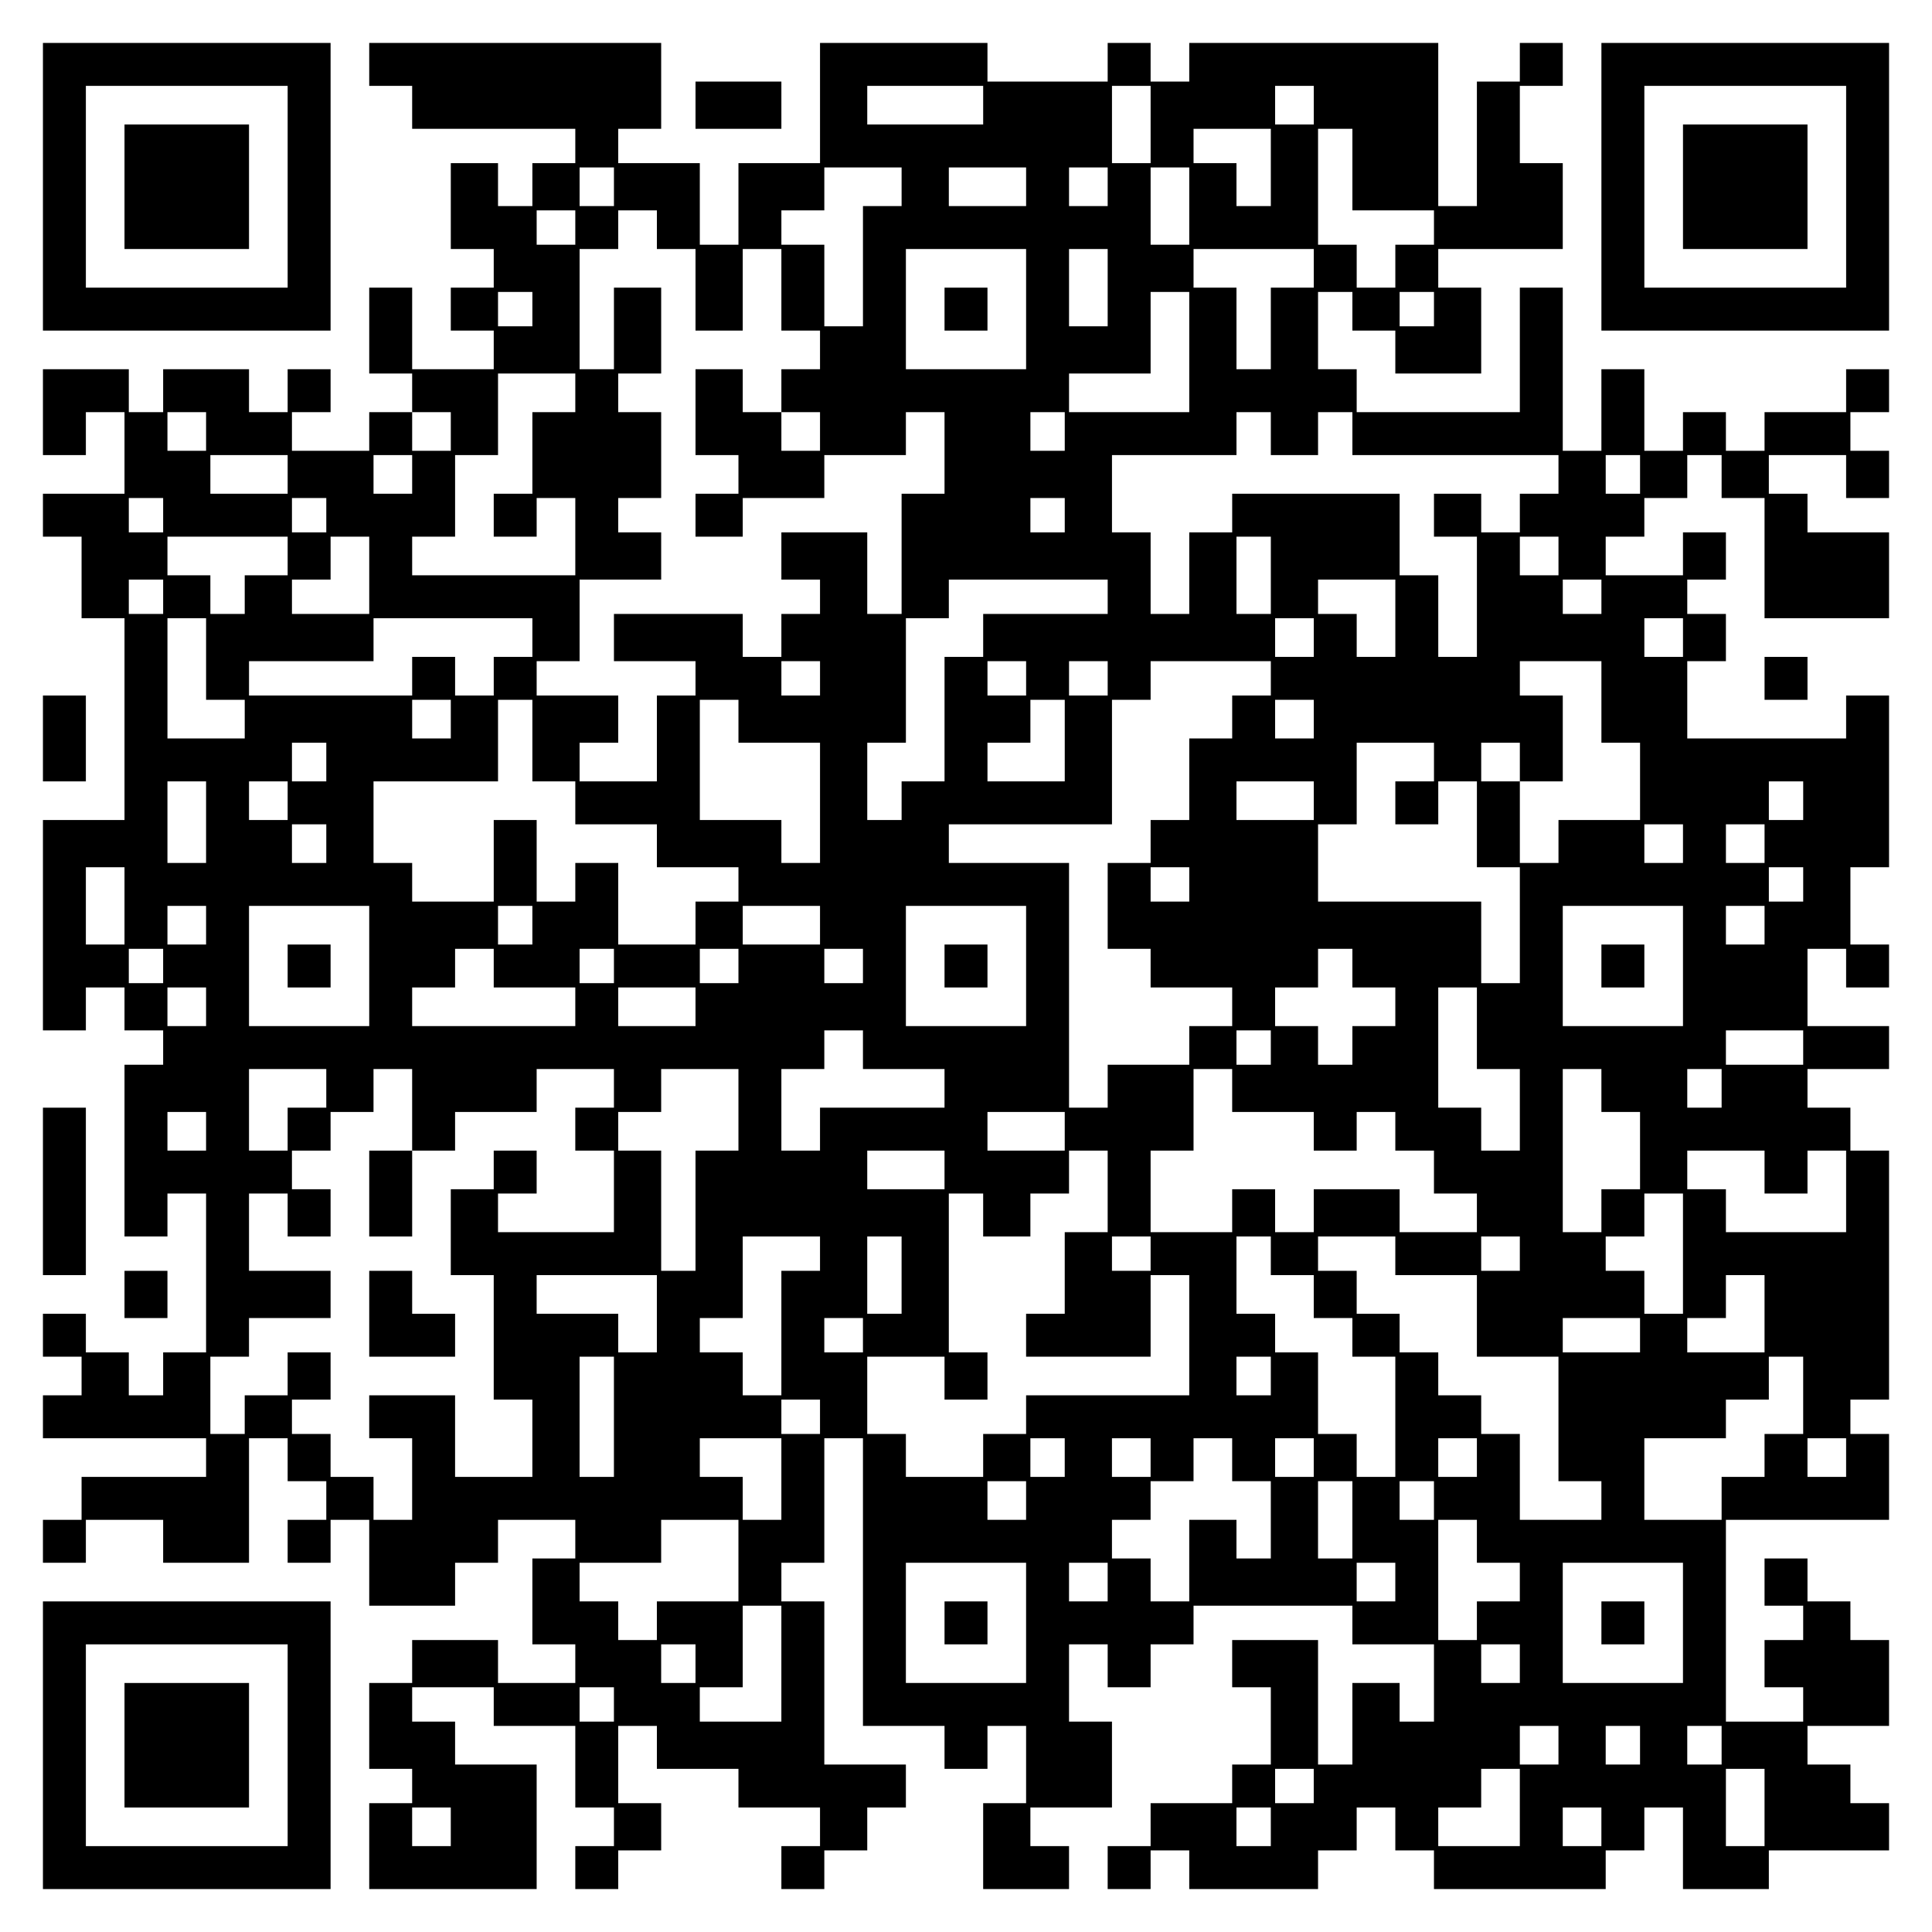 <?xml version="1.0" encoding="UTF-8" standalone="yes"?>
<svg version="1.0" xmlns="http://www.w3.org/2000/svg" width="100mm" height="100mm" viewBox="0 0 450 450" preserveAspectRatio="xMidYMid meet">
  <g transform="translate(0,450) scale(0.1,-0.1)" fill="#000000" stroke="none">
    <path d="M100 4065 l0 -335 335 0 335 0 0 335 0 335 -335 0 -335 0 0 -335z
m570 0 l0 -235 -235 0 -235 0 0 235 0 235 235 0 235 0 0 -235z"/>
    <path d="M290 4065 l0 -145 145 0 145 0 0 145 0 145 -145 0 -145 0 0 -145z"/>
    <path d="M860 4350 l0 -50 50 0 50 0 0 -50 0 -50 190 0 190 0 0 -40 0 -40 -50
0 -50 0 0 -50 0 -50 -40 0 -40 0 0 50 0 50 -55 0 -55 0 0 -100 0 -100 50 0 50
0 0 -45 0 -45 -50 0 -50 0 0 -50 0 -50 50 0 50 0 0 -45 0 -45 -95 0 -95 0 0
95 0 95 -50 0 -50 0 0 -100 0 -100 50 0 50 0 0 -45 0 -45 -50 0 -50 0 0 -45 0
-45 -90 0 -90 0 0 45 0 45 45 0 45 0 0 50 0 50 -50 0 -50 0 0 -50 0 -50 -45 0
-45 0 0 50 0 50 -100 0 -100 0 0 -50 0 -50 -40 0 -40 0 0 50 0 50 -100 0 -100
0 0 -100 0 -100 50 0 50 0 0 50 0 50 45 0 45 0 0 -95 0 -95 -95 0 -95 0 0 -50
0 -50 45 0 45 0 0 -95 0 -95 50 0 50 0 0 -235 0 -235 -95 0 -95 0 0 -245 0
-245 50 0 50 0 0 50 0 50 45 0 45 0 0 -50 0 -50 45 0 45 0 0 -40 0 -40 -45 0
-45 0 0 -200 0 -200 50 0 50 0 0 50 0 50 45 0 45 0 0 -185 0 -185 -50 0 -50 0
0 -50 0 -50 -40 0 -40 0 0 50 0 50 -50 0 -50 0 0 45 0 45 -50 0 -50 0 0 -50 0
-50 45 0 45 0 0 -45 0 -45 -45 0 -45 0 0 -50 0 -50 190 0 190 0 0 -45 0 -45
-145 0 -145 0 0 -50 0 -50 -45 0 -45 0 0 -50 0 -50 50 0 50 0 0 50 0 50 90 0
90 0 0 -50 0 -50 100 0 100 0 0 145 0 145 45 0 45 0 0 -50 0 -50 45 0 45 0 0
-45 0 -45 -45 0 -45 0 0 -50 0 -50 50 0 50 0 0 50 0 50 45 0 45 0 0 -100 0
-100 100 0 100 0 0 50 0 50 50 0 50 0 0 50 0 50 90 0 90 0 0 -45 0 -45 -50 0
-50 0 0 -100 0 -100 50 0 50 0 0 -45 0 -45 -90 0 -90 0 0 50 0 50 -100 0 -100
0 0 -50 0 -50 -50 0 -50 0 0 -100 0 -100 50 0 50 0 0 -40 0 -40 -50 0 -50 0 0
-100 0 -100 195 0 195 0 0 145 0 145 -95 0 -95 0 0 50 0 50 -50 0 -50 0 0 40
0 40 95 0 95 0 0 -45 0 -45 95 0 95 0 0 -95 0 -95 45 0 45 0 0 -45 0 -45 -45
0 -45 0 0 -50 0 -50 50 0 50 0 0 45 0 45 50 0 50 0 0 55 0 55 -50 0 -50 0 0
90 0 90 45 0 45 0 0 -50 0 -50 95 0 95 0 0 -45 0 -45 95 0 95 0 0 -45 0 -45
-45 0 -45 0 0 -50 0 -50 50 0 50 0 0 45 0 45 50 0 50 0 0 50 0 50 45 0 45 0 0
50 0 50 -95 0 -95 0 0 190 0 190 -50 0 -50 0 0 45 0 45 50 0 50 0 0 145 0 145
45 0 45 0 0 -335 0 -335 95 0 95 0 0 -50 0 -50 50 0 50 0 0 50 0 50 45 0 45 0
0 -90 0 -90 -50 0 -50 0 0 -100 0 -100 100 0 100 0 0 50 0 50 -45 0 -45 0 0
45 0 45 95 0 95 0 0 100 0 100 -50 0 -50 0 0 90 0 90 45 0 45 0 0 -50 0 -50
50 0 50 0 0 50 0 50 50 0 50 0 0 45 0 45 185 0 185 0 0 -45 0 -45 95 0 95 0 0
-90 0 -90 -40 0 -40 0 0 45 0 45 -55 0 -55 0 0 -95 0 -95 -40 0 -40 0 0 145 0
145 -100 0 -100 0 0 -55 0 -55 45 0 45 0 0 -90 0 -90 -45 0 -45 0 0 -45 0 -45
-95 0 -95 0 0 -50 0 -50 -50 0 -50 0 0 -50 0 -50 50 0 50 0 0 45 0 45 45 0 45
0 0 -45 0 -45 150 0 150 0 0 45 0 45 45 0 45 0 0 50 0 50 45 0 45 0 0 -50 0
-50 45 0 45 0 0 -45 0 -45 200 0 200 0 0 45 0 45 45 0 45 0 0 50 0 50 45 0 45
0 0 -95 0 -95 100 0 100 0 0 45 0 45 140 0 140 0 0 55 0 55 -45 0 -45 0 0 45
0 45 -50 0 -50 0 0 45 0 45 95 0 95 0 0 100 0 100 -45 0 -45 0 0 45 0 45 -50
0 -50 0 0 50 0 50 -50 0 -50 0 0 -55 0 -55 45 0 45 0 0 -40 0 -40 -45 0 -45 0
0 -55 0 -55 45 0 45 0 0 -40 0 -40 -90 0 -90 0 0 235 0 235 190 0 190 0 0 100
0 100 -45 0 -45 0 0 40 0 40 45 0 45 0 0 290 0 290 -45 0 -45 0 0 50 0 50 -50
0 -50 0 0 45 0 45 95 0 95 0 0 50 0 50 -95 0 -95 0 0 90 0 90 45 0 45 0 0 -45
0 -45 50 0 50 0 0 50 0 50 -45 0 -45 0 0 90 0 90 45 0 45 0 0 200 0 200 -50 0
-50 0 0 -50 0 -50 -185 0 -185 0 0 90 0 90 45 0 45 0 0 55 0 55 -45 0 -45 0 0
40 0 40 45 0 45 0 0 55 0 55 -50 0 -50 0 0 -50 0 -50 -90 0 -90 0 0 45 0 45
45 0 45 0 0 45 0 45 50 0 50 0 0 50 0 50 40 0 40 0 0 -50 0 -50 50 0 50 0 0
-140 0 -140 145 0 145 0 0 100 0 100 -95 0 -95 0 0 45 0 45 -45 0 -45 0 0 45
0 45 90 0 90 0 0 -50 0 -50 50 0 50 0 0 55 0 55 -45 0 -45 0 0 45 0 45 45 0
45 0 0 50 0 50 -50 0 -50 0 0 -50 0 -50 -95 0 -95 0 0 -45 0 -45 -45 0 -45 0
0 45 0 45 -50 0 -50 0 0 -45 0 -45 -45 0 -45 0 0 95 0 95 -50 0 -50 0 0 -95 0
-95 -45 0 -45 0 0 190 0 190 -50 0 -50 0 0 -145 0 -145 -190 0 -190 0 0 50 0
50 -45 0 -45 0 0 90 0 90 40 0 40 0 0 -45 0 -45 50 0 50 0 0 -50 0 -50 100 0
100 0 0 100 0 100 -50 0 -50 0 0 45 0 45 145 0 145 0 0 100 0 100 -50 0 -50 0
0 90 0 90 50 0 50 0 0 50 0 50 -50 0 -50 0 0 -45 0 -45 -50 0 -50 0 0 -145 0
-145 -45 0 -45 0 0 190 0 190 -290 0 -290 0 0 -45 0 -45 -45 0 -45 0 0 45 0
45 -50 0 -50 0 0 -45 0 -45 -140 0 -140 0 0 45 0 45 -195 0 -195 0 0 -140 0
-140 -95 0 -95 0 0 -95 0 -95 -45 0 -45 0 0 95 0 95 -95 0 -95 0 0 40 0 40 50
0 50 0 0 100 0 100 -340 0 -340 0 0 -50z m1430 -95 l0 -45 -135 0 -135 0 0 45
0 45 135 0 135 0 0 -45z m390 -45 l0 -90 -45 0 -45 0 0 90 0 90 45 0 45 0 0
-90z m380 45 l0 -45 -45 0 -45 0 0 45 0 45 45 0 45 0 0 -45z m-100 -145 l0
-90 -40 0 -40 0 0 50 0 50 -50 0 -50 0 0 40 0 40 90 0 90 0 0 -90z m190 -5 l0
-95 95 0 95 0 0 -40 0 -40 -45 0 -45 0 0 -50 0 -50 -45 0 -45 0 0 50 0 50 -45
0 -45 0 0 135 0 135 40 0 40 0 0 -95z m-1720 -40 l0 -45 -40 0 -40 0 0 45 0
45 40 0 40 0 0 -45z m670 0 l0 -45 -45 0 -45 0 0 -140 0 -140 -45 0 -45 0 0
95 0 95 -50 0 -50 0 0 40 0 40 50 0 50 0 0 50 0 50 90 0 90 0 0 -45z m290 0
l0 -45 -90 0 -90 0 0 45 0 45 90 0 90 0 0 -45z m190 0 l0 -45 -45 0 -45 0 0
45 0 45 45 0 45 0 0 -45z m190 -45 l0 -90 -45 0 -45 0 0 90 0 90 45 0 45 0 0
-90z m-1430 -50 l0 -40 -45 0 -45 0 0 40 0 40 45 0 45 0 0 -40z m190 -5 l0
-45 45 0 45 0 0 -95 0 -95 55 0 55 0 0 95 0 95 45 0 45 0 0 -95 0 -95 45 0 45
0 0 -45 0 -45 -45 0 -45 0 0 -50 0 -50 45 0 45 0 0 -45 0 -45 -45 0 -45 0 0
45 0 45 -45 0 -45 0 0 50 0 50 -55 0 -55 0 0 -100 0 -100 50 0 50 0 0 -45 0
-45 -50 0 -50 0 0 -50 0 -50 55 0 55 0 0 45 0 45 95 0 95 0 0 50 0 50 95 0 95
0 0 50 0 50 45 0 45 0 0 -95 0 -95 -50 0 -50 0 0 -140 0 -140 -40 0 -40 0 0
95 0 95 -100 0 -100 0 0 -55 0 -55 45 0 45 0 0 -40 0 -40 -45 0 -45 0 0 -50 0
-50 -45 0 -45 0 0 50 0 50 -150 0 -150 0 0 -55 0 -55 95 0 95 0 0 -40 0 -40
-45 0 -45 0 0 -100 0 -100 -90 0 -90 0 0 45 0 45 45 0 45 0 0 55 0 55 -95 0
-95 0 0 40 0 40 50 0 50 0 0 95 0 95 95 0 95 0 0 55 0 55 -50 0 -50 0 0 40 0
40 50 0 50 0 0 100 0 100 -50 0 -50 0 0 45 0 45 50 0 50 0 0 100 0 100 -55 0
-55 0 0 -95 0 -95 -40 0 -40 0 0 140 0 140 45 0 45 0 0 45 0 45 45 0 45 0 0
-45z m860 -185 l0 -140 -140 0 -140 0 0 140 0 140 140 0 140 0 0 -140z m190
50 l0 -90 -45 0 -45 0 0 90 0 90 45 0 45 0 0 -90z m480 45 l0 -45 -50 0 -50 0
0 -95 0 -95 -40 0 -40 0 0 95 0 95 -50 0 -50 0 0 45 0 45 140 0 140 0 0 -45z
m-1820 -95 l0 -40 -40 0 -40 0 0 40 0 40 40 0 40 0 0 -40z m1530 -100 l0 -140
-140 0 -140 0 0 45 0 45 95 0 95 0 0 95 0 95 45 0 45 0 0 -140z m570 100 l0
-40 -40 0 -40 0 0 40 0 40 40 0 40 0 0 -40z m-2000 -195 l0 -45 -50 0 -50 0 0
-95 0 -95 -45 0 -45 0 0 -50 0 -50 50 0 50 0 0 45 0 45 45 0 45 0 0 -90 0 -90
-190 0 -190 0 0 45 0 45 50 0 50 0 0 95 0 95 50 0 50 0 0 95 0 95 90 0 90 0 0
-45z m-860 -90 l0 -45 -45 0 -45 0 0 45 0 45 45 0 45 0 0 -45z m570 0 l0 -45
-45 0 -45 0 0 45 0 45 45 0 45 0 0 -45z m1430 0 l0 -45 -40 0 -40 0 0 45 0 45
40 0 40 0 0 -45z m480 -5 l0 -50 55 0 55 0 0 50 0 50 40 0 40 0 0 -50 0 -50
240 0 240 0 0 -45 0 -45 -45 0 -45 0 0 -45 0 -45 -45 0 -45 0 0 45 0 45 -55 0
-55 0 0 -50 0 -50 50 0 50 0 0 -140 0 -140 -45 0 -45 0 0 95 0 95 -45 0 -45 0
0 95 0 95 -195 0 -195 0 0 -45 0 -45 -50 0 -50 0 0 -95 0 -95 -45 0 -45 0 0
95 0 95 -45 0 -45 0 0 90 0 90 145 0 145 0 0 50 0 50 40 0 40 0 0 -50z m-2290
-95 l0 -45 -90 0 -90 0 0 45 0 45 90 0 90 0 0 -45z m290 0 l0 -45 -45 0 -45 0
0 45 0 45 45 0 45 0 0 -45z m2860 0 l0 -45 -40 0 -40 0 0 45 0 45 40 0 40 0 0
-45z m-3440 -95 l0 -40 -40 0 -40 0 0 40 0 40 40 0 40 0 0 -40z m380 0 l0 -40
-40 0 -40 0 0 40 0 40 40 0 40 0 0 -40z m1720 0 l0 -40 -40 0 -40 0 0 40 0 40
40 0 40 0 0 -40z m-1810 -95 l0 -45 -50 0 -50 0 0 -45 0 -45 -40 0 -40 0 0 45
0 45 -50 0 -50 0 0 45 0 45 140 0 140 0 0 -45z m190 -45 l0 -90 -90 0 -90 0 0
40 0 40 45 0 45 0 0 50 0 50 45 0 45 0 0 -90z m2100 0 l0 -90 -40 0 -40 0 0
90 0 90 40 0 40 0 0 -90z m670 45 l0 -45 -45 0 -45 0 0 45 0 45 45 0 45 0 0
-45z m-3250 -95 l0 -40 -40 0 -40 0 0 40 0 40 40 0 40 0 0 -40z m2200 0 l0
-40 -145 0 -145 0 0 -50 0 -50 -45 0 -45 0 0 -145 0 -145 -50 0 -50 0 0 -45 0
-45 -40 0 -40 0 0 90 0 90 45 0 45 0 0 145 0 145 50 0 50 0 0 45 0 45 185 0
185 0 0 -40z m670 -50 l0 -90 -45 0 -45 0 0 50 0 50 -45 0 -45 0 0 40 0 40 90
0 90 0 0 -90z m480 50 l0 -40 -45 0 -45 0 0 40 0 40 45 0 45 0 0 -40z m-3250
-145 l0 -95 45 0 45 0 0 -45 0 -45 -90 0 -90 0 0 140 0 140 45 0 45 0 0 -95z
m760 50 l0 -45 -45 0 -45 0 0 -45 0 -45 -45 0 -45 0 0 45 0 45 -50 0 -50 0 0
-45 0 -45 -190 0 -190 0 0 40 0 40 145 0 145 0 0 50 0 50 185 0 185 0 0 -45z
m1820 0 l0 -45 -45 0 -45 0 0 45 0 45 45 0 45 0 0 -45z m860 0 l0 -45 -45 0
-45 0 0 45 0 45 45 0 45 0 0 -45z m-2010 -95 l0 -40 -45 0 -45 0 0 40 0 40 45
0 45 0 0 -40z m480 0 l0 -40 -45 0 -45 0 0 40 0 40 45 0 45 0 0 -40z m190 0
l0 -40 -45 0 -45 0 0 40 0 40 45 0 45 0 0 -40z m380 0 l0 -40 -45 0 -45 0 0
-50 0 -50 -50 0 -50 0 0 -95 0 -95 -45 0 -45 0 0 -50 0 -50 -50 0 -50 0 0
-100 0 -100 50 0 50 0 0 -45 0 -45 95 0 95 0 0 -45 0 -45 -50 0 -50 0 0 -45 0
-45 -95 0 -95 0 0 -50 0 -50 -45 0 -45 0 0 285 0 285 -140 0 -140 0 0 45 0 45
190 0 190 0 0 145 0 145 45 0 45 0 0 45 0 45 140 0 140 0 0 -40z m770 -55 l0
-95 45 0 45 0 0 -90 0 -90 -95 0 -95 0 0 -50 0 -50 -45 0 -45 0 0 95 0 95 -45
0 -45 0 0 45 0 45 45 0 45 0 0 -45 0 -45 50 0 50 0 0 100 0 100 -50 0 -50 0 0
40 0 40 95 0 95 0 0 -95z m-2680 -40 l0 -45 -45 0 -45 0 0 45 0 45 45 0 45 0
0 -45z m190 -50 l0 -95 50 0 50 0 0 -50 0 -50 95 0 95 0 0 -50 0 -50 95 0 95
0 0 -40 0 -40 -50 0 -50 0 0 -50 0 -50 -90 0 -90 0 0 95 0 95 -50 0 -50 0 0
-45 0 -45 -45 0 -45 0 0 95 0 95 -50 0 -50 0 0 -95 0 -95 -95 0 -95 0 0 45 0
45 -45 0 -45 0 0 95 0 95 145 0 145 0 0 95 0 95 40 0 40 0 0 -95z m480 45 l0
-50 95 0 95 0 0 -140 0 -140 -45 0 -45 0 0 50 0 50 -95 0 -95 0 0 140 0 140
45 0 45 0 0 -50z m760 -45 l0 -95 -90 0 -90 0 0 45 0 45 50 0 50 0 0 50 0 50
40 0 40 0 0 -95z m580 50 l0 -45 -45 0 -45 0 0 45 0 45 45 0 45 0 0 -45z
m-2300 -100 l0 -45 -40 0 -40 0 0 45 0 45 40 0 40 0 0 -45z m2580 0 l0 -45
-45 0 -45 0 0 -50 0 -50 50 0 50 0 0 50 0 50 45 0 45 0 0 -100 0 -100 50 0 50
0 0 -135 0 -135 -45 0 -45 0 0 95 0 95 -190 0 -190 0 0 90 0 90 45 0 45 0 0
95 0 95 90 0 90 0 0 -45z m-2860 -140 l0 -95 -45 0 -45 0 0 95 0 95 45 0 45 0
0 -95z m190 50 l0 -45 -45 0 -45 0 0 45 0 45 45 0 45 0 0 -45z m2390 0 l0 -45
-90 0 -90 0 0 45 0 45 90 0 90 0 0 -45z m1140 0 l0 -45 -40 0 -40 0 0 45 0 45
40 0 40 0 0 -45z m-3440 -100 l0 -45 -40 0 -40 0 0 45 0 45 40 0 40 0 0 -45z
m3160 0 l0 -45 -45 0 -45 0 0 45 0 45 45 0 45 0 0 -45z m190 0 l0 -45 -45 0
-45 0 0 45 0 45 45 0 45 0 0 -45z m-3820 -145 l0 -90 -45 0 -45 0 0 90 0 90
45 0 45 0 0 -90z m2480 50 l0 -40 -45 0 -45 0 0 40 0 40 45 0 45 0 0 -40z
m1430 0 l0 -40 -40 0 -40 0 0 40 0 40 40 0 40 0 0 -40z m-3720 -95 l0 -45 -45
0 -45 0 0 45 0 45 45 0 45 0 0 -45z m380 -95 l0 -140 -140 0 -140 0 0 140 0
140 140 0 140 0 0 -140z m380 95 l0 -45 -40 0 -40 0 0 45 0 45 40 0 40 0 0
-45z m670 0 l0 -45 -90 0 -90 0 0 45 0 45 90 0 90 0 0 -45z m480 -95 l0 -140
-140 0 -140 0 0 140 0 140 140 0 140 0 0 -140z m1530 0 l0 -140 -140 0 -140 0
0 140 0 140 140 0 140 0 0 -140z m190 95 l0 -45 -45 0 -45 0 0 45 0 45 45 0
45 0 0 -45z m-3730 -95 l0 -40 -40 0 -40 0 0 40 0 40 40 0 40 0 0 -40z m770
-5 l0 -45 95 0 95 0 0 -45 0 -45 -190 0 -190 0 0 45 0 45 50 0 50 0 0 45 0 45
45 0 45 0 0 -45z m280 5 l0 -40 -40 0 -40 0 0 40 0 40 40 0 40 0 0 -40z m290
0 l0 -40 -45 0 -45 0 0 40 0 40 45 0 45 0 0 -40z m290 0 l0 -40 -45 0 -45 0 0
40 0 40 45 0 45 0 0 -40z m1140 -5 l0 -45 50 0 50 0 0 -45 0 -45 -50 0 -50 0
0 -45 0 -45 -40 0 -40 0 0 45 0 45 -50 0 -50 0 0 45 0 45 50 0 50 0 0 45 0 45
40 0 40 0 0 -45z m-2670 -90 l0 -45 -45 0 -45 0 0 45 0 45 45 0 45 0 0 -45z
m1140 0 l0 -45 -90 0 -90 0 0 45 0 45 90 0 90 0 0 -45z m1820 -50 l0 -95 50 0
50 0 0 -95 0 -95 -45 0 -45 0 0 50 0 50 -50 0 -50 0 0 140 0 140 45 0 45 0 0
-95z m-1430 -50 l0 -45 95 0 95 0 0 -45 0 -45 -145 0 -145 0 0 -50 0 -50 -45
0 -45 0 0 95 0 95 50 0 50 0 0 45 0 45 45 0 45 0 0 -45z m950 5 l0 -40 -40 0
-40 0 0 40 0 40 40 0 40 0 0 -40z m1240 0 l0 -40 -90 0 -90 0 0 40 0 40 90 0
90 0 0 -40z m-3440 -95 l0 -45 -45 0 -45 0 0 -50 0 -50 -45 0 -45 0 0 95 0 95
90 0 90 0 0 -45z m200 -50 l0 -95 50 0 50 0 0 45 0 45 95 0 95 0 0 50 0 50 90
0 90 0 0 -45 0 -45 -45 0 -45 0 0 -50 0 -50 45 0 45 0 0 -95 0 -95 -135 0
-135 0 0 45 0 45 45 0 45 0 0 50 0 50 -50 0 -50 0 0 -45 0 -45 -50 0 -50 0 0
-100 0 -100 50 0 50 0 0 -145 0 -145 45 0 45 0 0 -90 0 -90 -90 0 -90 0 0 95
0 95 -100 0 -100 0 0 -50 0 -50 50 0 50 0 0 -95 0 -95 -45 0 -45 0 0 50 0 50
-50 0 -50 0 0 50 0 50 -45 0 -45 0 0 40 0 40 45 0 45 0 0 55 0 55 -50 0 -50 0
0 -50 0 -50 -50 0 -50 0 0 -45 0 -45 -40 0 -40 0 0 90 0 90 45 0 45 0 0 45 0
45 95 0 95 0 0 55 0 55 -95 0 -95 0 0 90 0 90 45 0 45 0 0 -50 0 -50 50 0 50
0 0 55 0 55 -45 0 -45 0 0 45 0 45 45 0 45 0 0 45 0 45 50 0 50 0 0 50 0 50
45 0 45 0 0 -95z m760 0 l0 -95 -50 0 -50 0 0 -140 0 -140 -40 0 -40 0 0 140
0 140 -50 0 -50 0 0 45 0 45 50 0 50 0 0 50 0 50 90 0 90 0 0 -95z m1150 45
l0 -50 95 0 95 0 0 -45 0 -45 50 0 50 0 0 45 0 45 45 0 45 0 0 -45 0 -45 45 0
45 0 0 -50 0 -50 50 0 50 0 0 -45 0 -45 -90 0 -90 0 0 50 0 50 -100 0 -100 0
0 -50 0 -50 -45 0 -45 0 0 50 0 50 -50 0 -50 0 0 -50 0 -50 -95 0 -95 0 0 95
0 95 50 0 50 0 0 95 0 95 45 0 45 0 0 -50z m860 0 l0 -50 45 0 45 0 0 -90 0
-90 -45 0 -45 0 0 -50 0 -50 -45 0 -45 0 0 190 0 190 45 0 45 0 0 -50z m280 5
l0 -45 -40 0 -40 0 0 45 0 45 40 0 40 0 0 -45z m-3530 -100 l0 -45 -45 0 -45
0 0 45 0 45 45 0 45 0 0 -45z m2000 0 l0 -45 -90 0 -90 0 0 45 0 45 90 0 90 0
0 -45z m-280 -90 l0 -45 -90 0 -90 0 0 45 0 45 90 0 90 0 0 -45z m380 -50 l0
-95 -50 0 -50 0 0 -95 0 -95 -45 0 -45 0 0 -50 0 -50 145 0 145 0 0 95 0 95
45 0 45 0 0 -140 0 -140 -190 0 -190 0 0 -45 0 -45 -50 0 -50 0 0 -50 0 -50
-90 0 -90 0 0 50 0 50 -45 0 -45 0 0 90 0 90 90 0 90 0 0 -50 0 -50 50 0 50 0
0 55 0 55 -45 0 -45 0 0 185 0 185 40 0 40 0 0 -50 0 -50 55 0 55 0 0 50 0 50
45 0 45 0 0 50 0 50 45 0 45 0 0 -95z m1530 45 l0 -50 50 0 50 0 0 50 0 50 45
0 45 0 0 -95 0 -95 -140 0 -140 0 0 50 0 50 -45 0 -45 0 0 45 0 45 90 0 90 0
0 -50z m-190 -190 l0 -140 -45 0 -45 0 0 50 0 50 -45 0 -45 0 0 40 0 40 45 0
45 0 0 50 0 50 45 0 45 0 0 -140z m-2010 0 l0 -40 -45 0 -45 0 0 -145 0 -145
-45 0 -45 0 0 50 0 50 -50 0 -50 0 0 40 0 40 50 0 50 0 0 95 0 95 90 0 90 0 0
-40z m190 -50 l0 -90 -40 0 -40 0 0 90 0 90 40 0 40 0 0 -90z m580 50 l0 -40
-45 0 -45 0 0 40 0 40 45 0 45 0 0 -40z m280 -5 l0 -45 50 0 50 0 0 -50 0 -50
45 0 45 0 0 -45 0 -45 50 0 50 0 0 -140 0 -140 -45 0 -45 0 0 50 0 50 -45 0
-45 0 0 95 0 95 -50 0 -50 0 0 45 0 45 -45 0 -45 0 0 90 0 90 40 0 40 0 0 -45z
m290 0 l0 -45 95 0 95 0 0 -95 0 -95 95 0 95 0 0 -145 0 -145 50 0 50 0 0 -45
0 -45 -95 0 -95 0 0 100 0 100 -45 0 -45 0 0 45 0 45 -50 0 -50 0 0 50 0 50
-45 0 -45 0 0 45 0 45 -50 0 -50 0 0 50 0 50 -45 0 -45 0 0 40 0 40 90 0 90 0
0 -45z m290 5 l0 -40 -45 0 -45 0 0 40 0 40 45 0 45 0 0 -40z m-2010 -140 l0
-90 -45 0 -45 0 0 45 0 45 -95 0 -95 0 0 45 0 45 140 0 140 0 0 -90z m2580 0
l0 -90 -90 0 -90 0 0 40 0 40 45 0 45 0 0 50 0 50 45 0 45 0 0 -90z m-2100
-50 l0 -40 -45 0 -45 0 0 40 0 40 45 0 45 0 0 -40z m1810 0 l0 -40 -90 0 -90
0 0 40 0 40 90 0 90 0 0 -40z m-2390 -190 l0 -140 -40 0 -40 0 0 140 0 140 40
0 40 0 0 -140z m1530 95 l0 -45 -40 0 -40 0 0 45 0 45 40 0 40 0 0 -45z m1240
-45 l0 -90 -45 0 -45 0 0 -50 0 -50 -50 0 -50 0 0 -50 0 -50 -90 0 -90 0 0 95
0 95 95 0 95 0 0 45 0 45 50 0 50 0 0 50 0 50 40 0 40 0 0 -90z m-2290 -50 l0
-40 -45 0 -45 0 0 40 0 40 45 0 45 0 0 -40z m-90 -145 l0 -95 -45 0 -45 0 0
50 0 50 -50 0 -50 0 0 45 0 45 95 0 95 0 0 -95z m660 50 l0 -45 -40 0 -40 0 0
45 0 45 40 0 40 0 0 -45z m200 0 l0 -45 -45 0 -45 0 0 45 0 45 45 0 45 0 0
-45z m190 -5 l0 -50 45 0 45 0 0 -90 0 -90 -40 0 -40 0 0 45 0 45 -55 0 -55 0
0 -95 0 -95 -45 0 -45 0 0 50 0 50 -45 0 -45 0 0 45 0 45 45 0 45 0 0 45 0 45
50 0 50 0 0 50 0 50 45 0 45 0 0 -50z m190 5 l0 -45 -45 0 -45 0 0 45 0 45 45
0 45 0 0 -45z m380 0 l0 -45 -45 0 -45 0 0 45 0 45 45 0 45 0 0 -45z m860 0
l0 -45 -45 0 -45 0 0 45 0 45 45 0 45 0 0 -45z m-1910 -100 l0 -45 -45 0 -45
0 0 45 0 45 45 0 45 0 0 -45z m760 -45 l0 -90 -40 0 -40 0 0 90 0 90 40 0 40
0 0 -90z m190 45 l0 -45 -40 0 -40 0 0 45 0 45 40 0 40 0 0 -45z m-1620 -140
l0 -95 -95 0 -95 0 0 -45 0 -45 -45 0 -45 0 0 45 0 45 -45 0 -45 0 0 45 0 45
95 0 95 0 0 50 0 50 90 0 90 0 0 -95z m1720 45 l0 -50 50 0 50 0 0 -45 0 -45
-50 0 -50 0 0 -45 0 -45 -45 0 -45 0 0 140 0 140 45 0 45 0 0 -50z m-1050
-190 l0 -140 -140 0 -140 0 0 140 0 140 140 0 140 0 0 -140z m190 95 l0 -45
-45 0 -45 0 0 45 0 45 45 0 45 0 0 -45z m670 0 l0 -45 -45 0 -45 0 0 45 0 45
45 0 45 0 0 -45z m670 -95 l0 -140 -140 0 -140 0 0 140 0 140 140 0 140 0 0
-140z m-2100 -95 l0 -135 -95 0 -95 0 0 40 0 40 50 0 50 0 0 95 0 95 45 0 45
0 0 -135z m-200 0 l0 -45 -40 0 -40 0 0 45 0 45 40 0 40 0 0 -45z m1920 0 l0
-45 -45 0 -45 0 0 45 0 45 45 0 45 0 0 -45z m-2110 -95 l0 -40 -40 0 -40 0 0
40 0 40 40 0 40 0 0 -40z m2200 -95 l0 -45 -45 0 -45 0 0 45 0 45 45 0 45 0 0
-45z m190 0 l0 -45 -40 0 -40 0 0 45 0 45 40 0 40 0 0 -45z m190 0 l0 -45 -40
0 -40 0 0 45 0 45 40 0 40 0 0 -45z m-950 -95 l0 -40 -45 0 -45 0 0 40 0 40
45 0 45 0 0 -40z m480 -50 l0 -90 -95 0 -95 0 0 45 0 45 50 0 50 0 0 45 0 45
45 0 45 0 0 -90z m570 0 l0 -90 -45 0 -45 0 0 90 0 90 45 0 45 0 0 -90z
m-3060 -45 l0 -45 -45 0 -45 0 0 45 0 45 45 0 45 0 0 -45z m1910 0 l0 -45 -40
0 -40 0 0 45 0 45 40 0 40 0 0 -45z m770 0 l0 -45 -45 0 -45 0 0 45 0 45 45 0
45 0 0 -45z"/>
    <path d="M2200 3780 l0 -50 50 0 50 0 0 50 0 50 -50 0 -50 0 0 -50z"/>
    <path d="M670 2250 l0 -50 50 0 50 0 0 50 0 50 -50 0 -50 0 0 -50z"/>
    <path d="M2200 2250 l0 -50 50 0 50 0 0 50 0 50 -50 0 -50 0 0 -50z"/>
    <path d="M3730 2250 l0 -50 50 0 50 0 0 50 0 50 -50 0 -50 0 0 -50z"/>
    <path d="M860 1720 l0 -100 50 0 50 0 0 100 0 100 -50 0 -50 0 0 -100z"/>
    <path d="M860 1440 l0 -100 100 0 100 0 0 50 0 50 -50 0 -50 0 0 50 0 50 -50
0 -50 0 0 -100z"/>
    <path d="M2200 720 l0 -50 50 0 50 0 0 50 0 50 -50 0 -50 0 0 -50z"/>
    <path d="M3730 720 l0 -50 50 0 50 0 0 50 0 50 -50 0 -50 0 0 -50z"/>
    <path d="M3730 4065 l0 -335 335 0 335 0 0 335 0 335 -335 0 -335 0 0 -335z
m570 0 l0 -235 -235 0 -235 0 0 235 0 235 235 0 235 0 0 -235z"/>
    <path d="M3920 4065 l0 -145 145 0 145 0 0 145 0 145 -145 0 -145 0 0 -145z"/>
    <path d="M1620 4255 l0 -55 100 0 100 0 0 55 0 55 -100 0 -100 0 0 -55z"/>
    <path d="M4110 2920 l0 -50 50 0 50 0 0 50 0 50 -50 0 -50 0 0 -50z"/>
    <path d="M100 2780 l0 -100 50 0 50 0 0 100 0 100 -50 0 -50 0 0 -100z"/>
    <path d="M100 1725 l0 -195 50 0 50 0 0 195 0 195 -50 0 -50 0 0 -195z"/>
    <path d="M290 1485 l0 -55 50 0 50 0 0 55 0 55 -50 0 -50 0 0 -55z"/>
    <path d="M100 435 l0 -335 335 0 335 0 0 335 0 335 -335 0 -335 0 0 -335z
m570 0 l0 -235 -235 0 -235 0 0 235 0 235 235 0 235 0 0 -235z"/>
    <path d="M290 435 l0 -145 145 0 145 0 0 145 0 145 -145 0 -145 0 0 -145z"/>
  </g>
</svg>